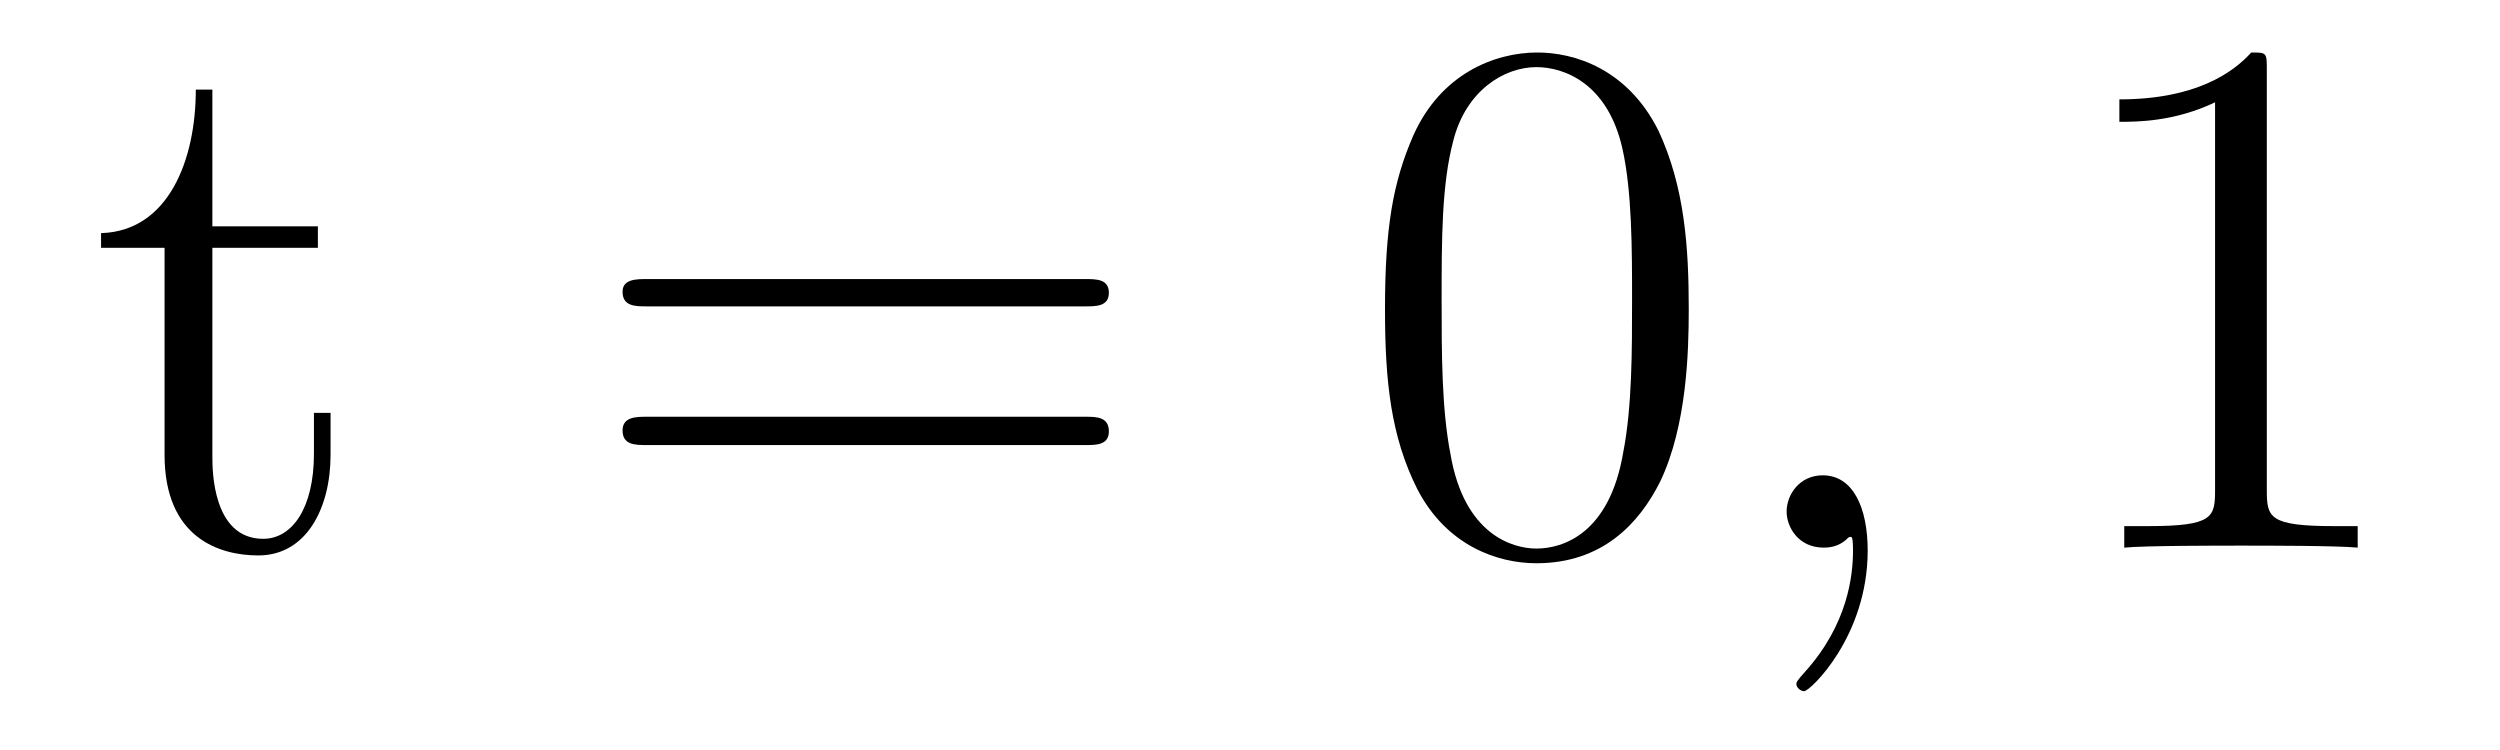 <?xml version='1.0'?>
<!-- This file was generated by dvisvgm 1.9.2 -->
<svg height='12pt' version='1.1' viewBox='0 -12 40 12' width='40pt' xmlns='http://www.w3.org/2000/svg' xmlns:xlink='http://www.w3.org/1999/xlink'>
<g id='page1'>
<g transform='matrix(1 0 0 1 -127 651)'>
<path d='M130.398 -659.035H132.086V-659.379H130.398V-661.566H130.133C130.133 -660.441 129.695 -659.301 128.617 -659.27V-659.035H129.633V-655.723C129.633 -654.395 130.508 -654.113 131.133 -654.113C131.898 -654.113 132.289 -654.863 132.289 -655.723V-656.394H132.023V-655.738C132.023 -654.879 131.68 -654.379 131.211 -654.379C130.398 -654.379 130.398 -655.488 130.398 -655.691V-659.035ZM132.957 -654.238' fill-rule='evenodd'/>
<path d='M144.367 -658.098C144.539 -658.098 144.742 -658.098 144.742 -658.316C144.742 -658.535 144.539 -658.535 144.367 -658.535H137.352C137.18 -658.535 136.961 -658.535 136.961 -658.332C136.961 -658.098 137.164 -658.098 137.352 -658.098H144.367ZM144.367 -655.879C144.539 -655.879 144.742 -655.879 144.742 -656.098C144.742 -656.332 144.539 -656.332 144.367 -656.332H137.352C137.18 -656.332 136.961 -656.332 136.961 -656.113C136.961 -655.879 137.164 -655.879 137.352 -655.879H144.367ZM145.437 -654.238' fill-rule='evenodd'/>
<path d='M154.02 -658.051C154.02 -659.035 153.957 -660.004 153.535 -660.91C153.035 -661.91 152.176 -662.16 151.598 -662.16C150.91 -662.16 150.051 -661.816 149.613 -660.832C149.285 -660.082 149.16 -659.348 149.16 -658.051C149.16 -656.895 149.254 -656.019 149.676 -655.176C150.144 -654.27 150.957 -653.988 151.582 -653.988C152.629 -653.988 153.223 -654.613 153.566 -655.301C153.988 -656.191 154.02 -657.363 154.02 -658.051ZM151.582 -654.223C151.207 -654.223 150.426 -654.441 150.207 -655.738C150.066 -656.457 150.066 -657.363 150.066 -658.191C150.066 -659.176 150.066 -660.051 150.254 -660.754C150.457 -661.551 151.066 -661.926 151.582 -661.926C152.035 -661.926 152.723 -661.66 152.957 -660.629C153.113 -659.941 153.113 -659.004 153.113 -658.191C153.113 -657.395 153.113 -656.488 152.973 -655.77C152.754 -654.457 152.004 -654.223 151.582 -654.223ZM154.555 -654.238' fill-rule='evenodd'/>
<path d='M156.883 -654.191C156.883 -654.879 156.648 -655.395 156.164 -655.395C155.789 -655.395 155.586 -655.082 155.586 -654.816C155.586 -654.566 155.773 -654.238 156.18 -654.238C156.336 -654.238 156.461 -654.285 156.57 -654.395C156.586 -654.41 156.602 -654.41 156.617 -654.41C156.648 -654.41 156.648 -654.254 156.648 -654.191C156.648 -653.801 156.57 -653.019 155.883 -652.254C155.742 -652.098 155.742 -652.082 155.742 -652.051C155.742 -652.004 155.805 -651.941 155.867 -651.941C155.961 -651.941 156.883 -652.816 156.883 -654.191ZM157.793 -654.238' fill-rule='evenodd'/>
<path d='M163.269 -661.879C163.269 -662.16 163.269 -662.16 163.02 -662.16C162.738 -661.848 162.144 -661.41 160.91 -661.41V-661.051C161.191 -661.051 161.785 -661.051 162.441 -661.363V-655.16C162.441 -654.723 162.41 -654.582 161.363 -654.582H160.988V-654.238C161.316 -654.27 162.473 -654.27 162.863 -654.27C163.254 -654.27 164.394 -654.27 164.723 -654.238V-654.582H164.348C163.301 -654.582 163.269 -654.723 163.269 -655.16V-661.879ZM165.711 -654.238' fill-rule='evenodd'/>
</g>
</g>
</svg>
